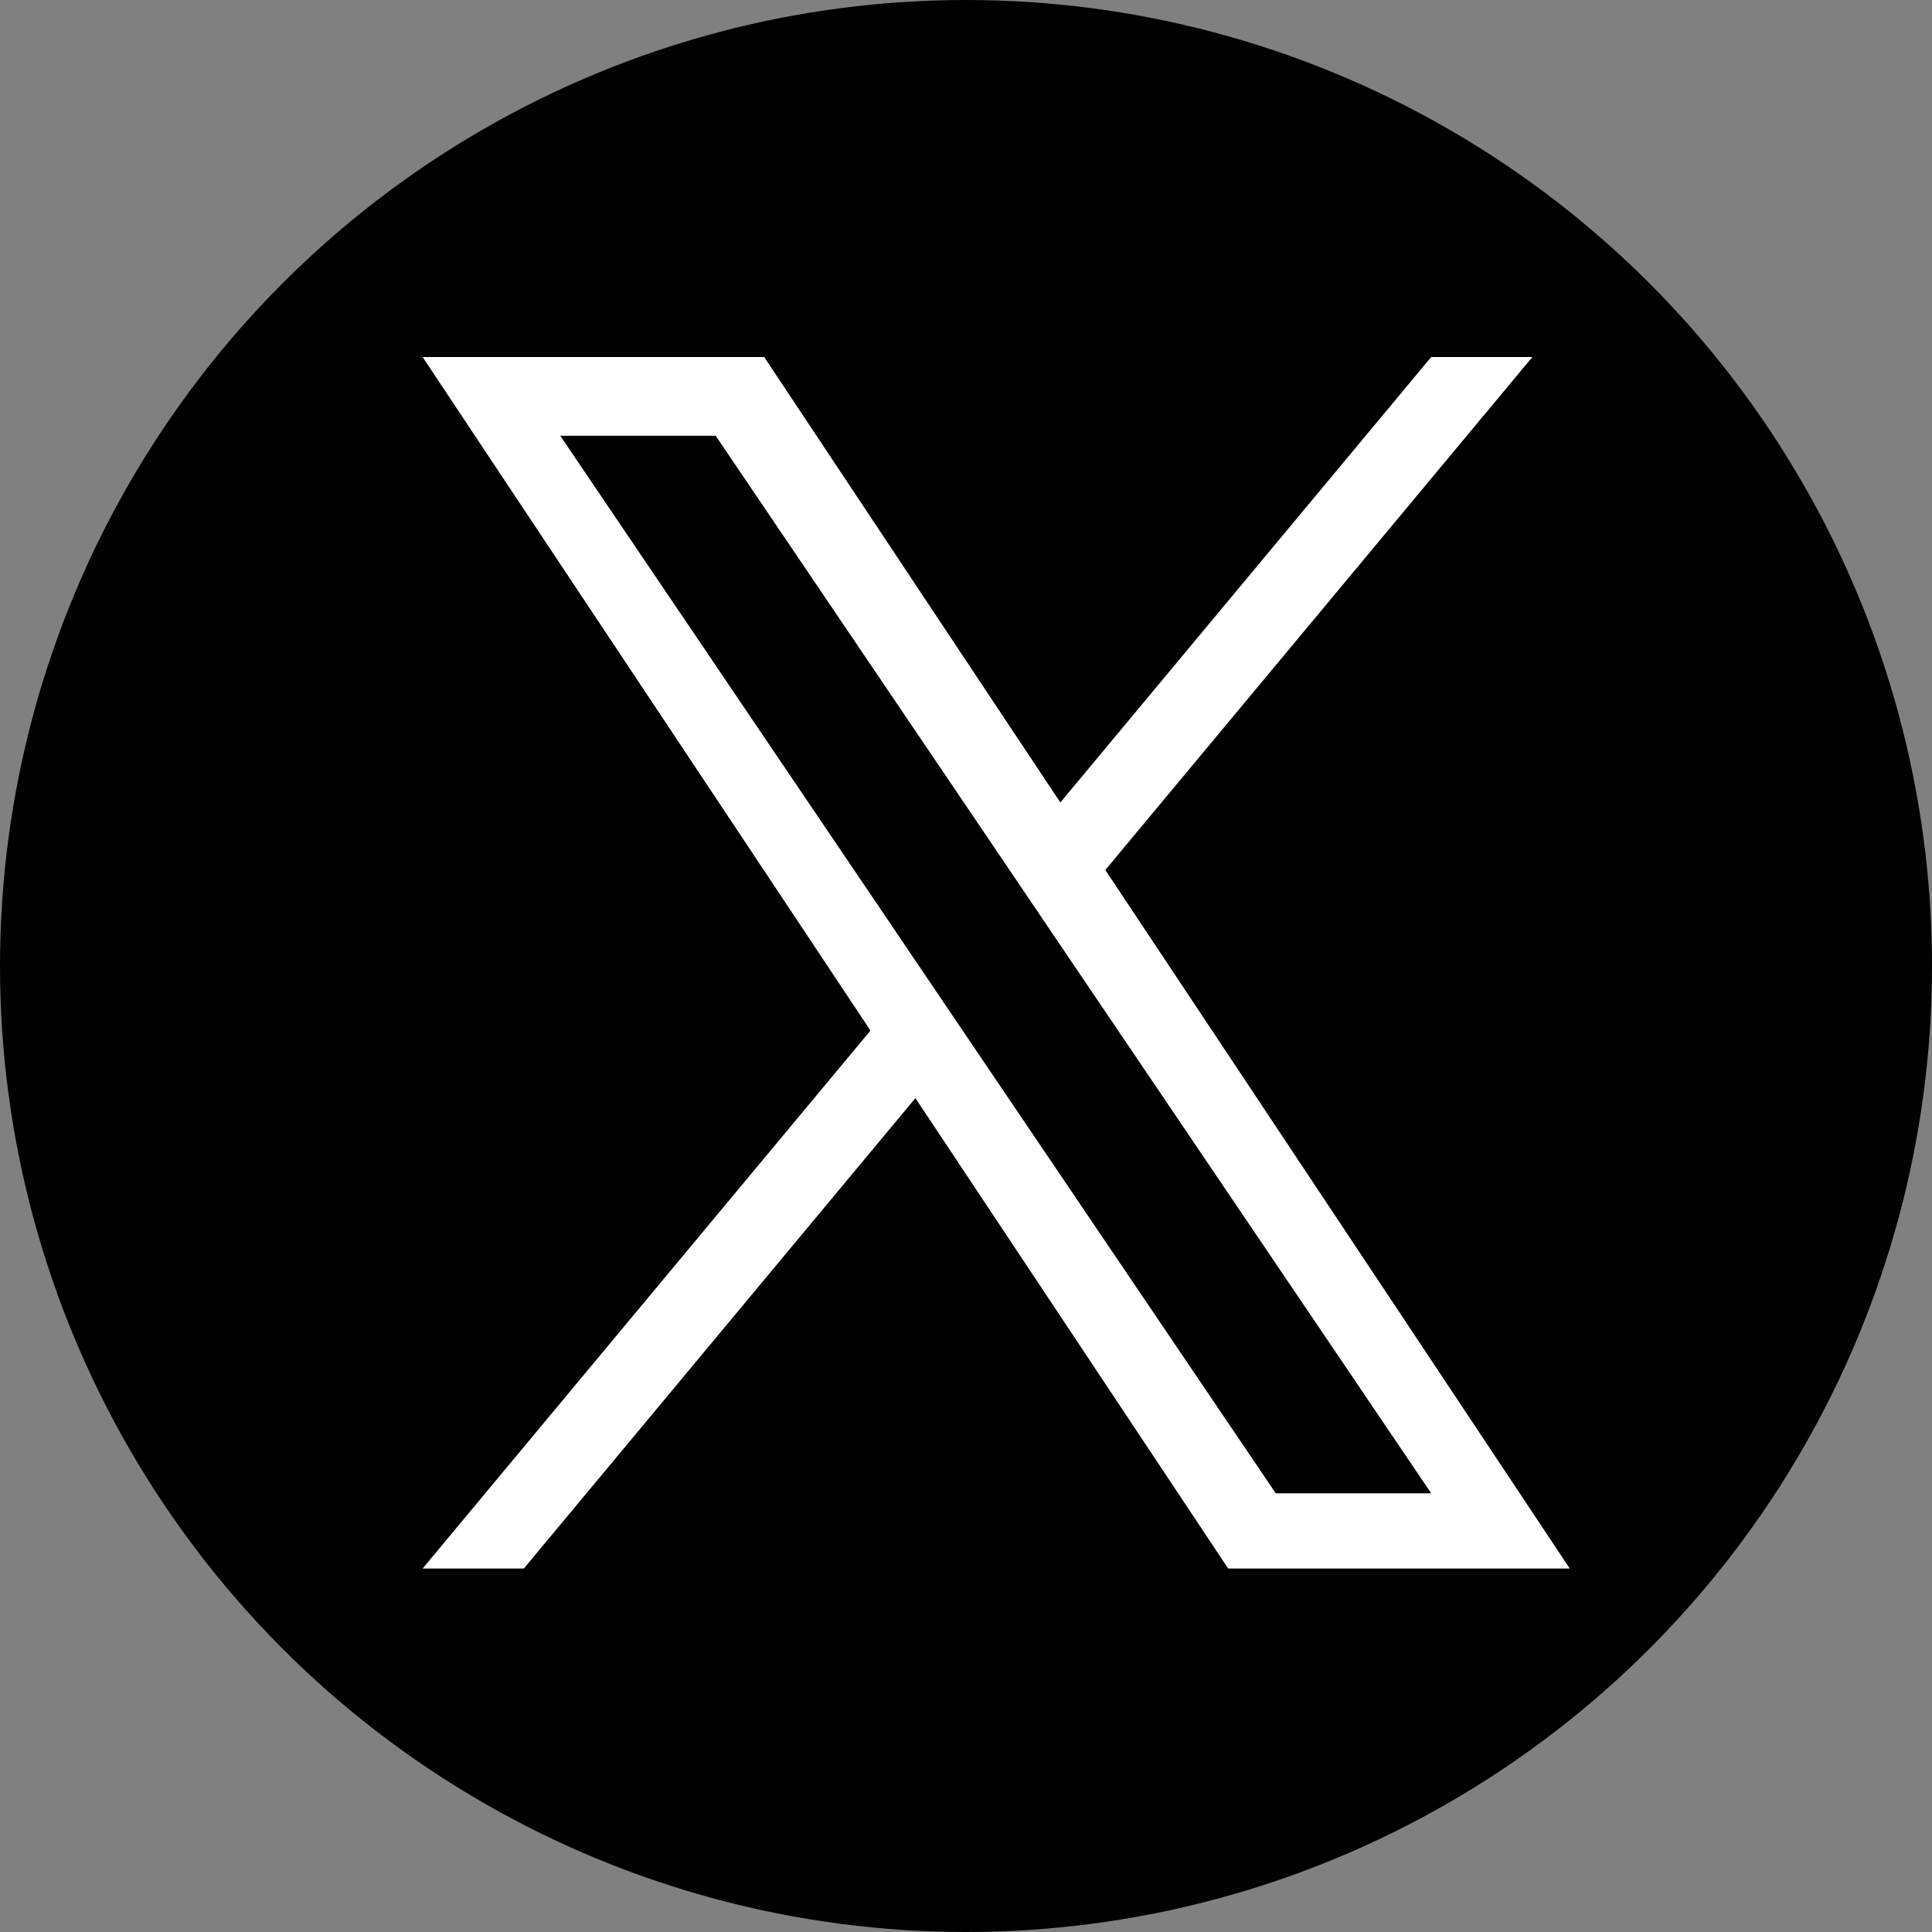 <svg width="36" height="36" viewBox="0 0 36 36" fill="none" xmlns="http://www.w3.org/2000/svg">
<rect x="0" y="0" width="36" height="36" fill="#808080" stroke="none"/>
<g clip-path="url(#clip0_9_810)">
<circle cx="18" cy="18" r="18" fill="black"/>
<path d="M20.596 16.211L28.553 6.653H26.668L19.758 14.953L14.24 6.653H7.875L16.22 19.203L7.875 29.227H9.761L17.057 20.462L22.885 29.227H29.25L20.596 16.211H20.596H20.596ZM18.013 19.314L17.168 18.064L10.44 8.12H13.336L18.766 16.145L19.611 17.395L26.669 27.826H23.772L18.013 19.314V19.314L18.013 19.314Z" fill="white"/>
</g>
<defs>
<clipPath id="clip0_9_810">
<rect width="36" height="36" fill="white"/>
</clipPath>
</defs>
</svg>
